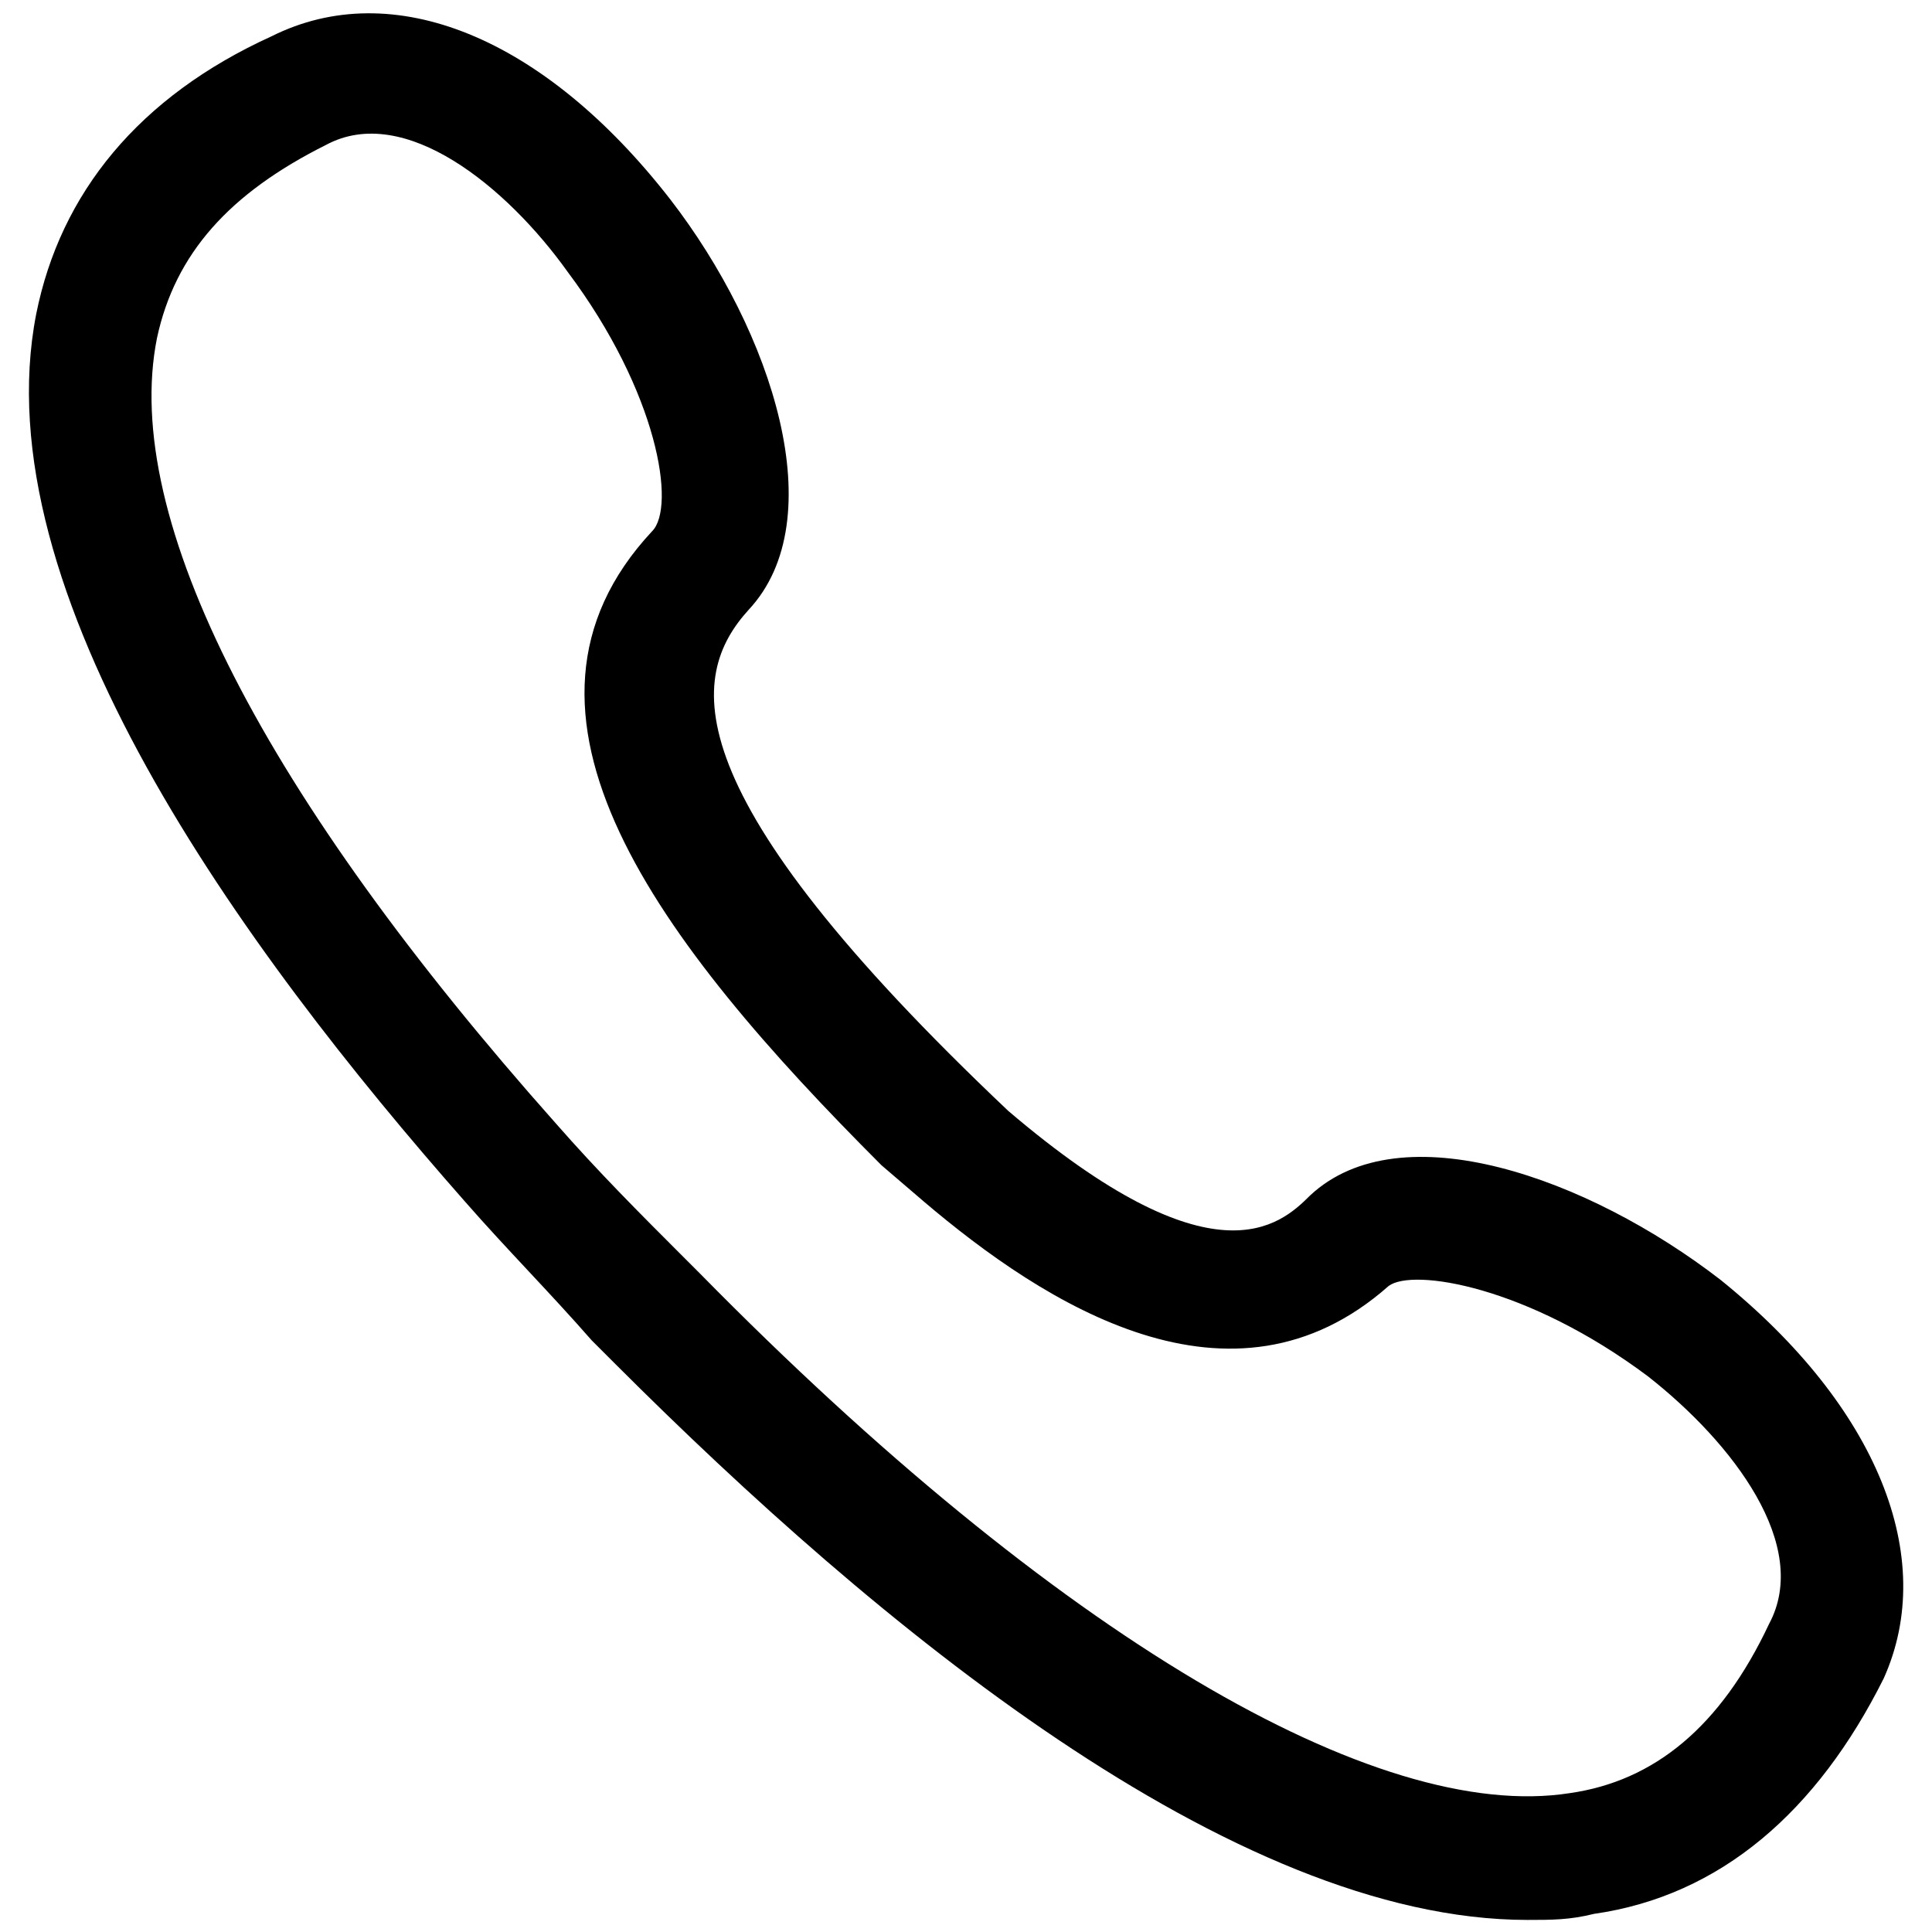 <?xml version="1.0" encoding="utf-8"?>
<!-- Generator: Adobe Illustrator 22.1.0, SVG Export Plug-In . SVG Version: 6.00 Build 0)  -->
<svg version="1.1" id="Layer_1" xmlns="http://www.w3.org/2000/svg" xmlns:xlink="http://www.w3.org/1999/xlink" x="0px" y="0px"
	 viewBox="0 0 32 32" style="enable-background:new 0 0 32 32;" xml:space="preserve">
<style type="text/css">
	.st0{display:none;}
	.st1{display:inline;fill:#00A1CC;}
	.st2{display:inline;}
	.st3{fill:#00A1CC;}
</style>
<g id="Layer_1_1_" class="st0">
	<path id="XMLID_124_" class="st1" d="M21.2,7.5c-0.1-0.4-0.4-0.6-0.8-0.7c-0.2,0-0.3-0.1-0.5-0.1s-0.4,0-0.5,0.1
		c-0.4,0.1-0.7,0.3-0.8,0.7c-0.1,0.3-0.1,0.5-0.1,0.8s0,0.5,0.1,0.8s0.4,0.6,0.8,0.7c0.2,0,0.3,0,0.5,0s0.4,0,0.5,0
		c0.4-0.1,0.7-0.3,0.8-0.7c0.1-0.3,0.1-0.5,0.1-0.8C21.3,8.1,21.2,7.8,21.2,7.5z M13.4,14.8c-0.1-0.4-0.4-0.6-0.8-0.7
		c-0.2,0-0.3-0.1-0.5-0.1s-0.4,0-0.5,0.1c-0.4,0.1-0.7,0.3-0.8,0.7c-0.1,0.3-0.1,0.5-0.1,0.8s0,0.5,0.1,0.8s0.4,0.6,0.8,0.7
		c0.2,0,0.4,0.1,0.5,0.1c0.2,0,0.4,0,0.5-0.1c0.4-0.1,0.7-0.3,0.8-0.7c0.1-0.3,0.1-0.5,0.1-0.8C13.6,15.3,13.5,15,13.4,14.8z
		 M28,6.2c-0.7-2.3-2.4-4.1-4.7-4.9s-4.8-1.2-7.2-1.2c-2.5,0-4.9,0.4-7.3,1.2C6.5,2.1,4.7,3.9,4,6.2c-0.6,1.9-0.8,3.9-0.8,5.9
		c0,0.7,0,1.4,0.1,2.1c0,0.1,0,0.3,0.1,0.4c0,0.3,0.1,0.5,0.1,0.8c0.2,1.4,0.6,2.7,1.2,3.9C4.8,19.5,4.9,19.7,5,20
		c0.4,0.8,0.7,1.5,1.2,2.3c0.1,0.1,0.2,0.3,0.3,0.4c0.1,0.2,0.2,0.4,0.3,0.5c0.1,0.2,0.3,0.4,0.5,0.7c0.1,0.1,0.2,0.3,0.3,0.4
		c0.1,0.2,0.3,0.4,0.5,0.6c1.1,1.5,2.3,2.7,3.5,3.7c0.3,0.3,0.6,0.5,0.9,0.8c0.5,0.4,1,0.8,1.4,1.1c0.2,0.2,0.4,0.3,0.6,0.5
		c0.1,0,0.1,0.1,0.1,0.1c0.1,0.1,0.3,0.2,0.4,0.3l0.1,0.1l0.2,0.1c0.1,0.1,0.2,0.1,0.3,0.2c0.2,0.1,0.4,0.2,0.6,0.2s0.4-0.1,0.6-0.2
		c0,0,0,0,0.1,0l0.4-0.3l0.1-0.1c0.1-0.1,0.2-0.2,0.4-0.3l0.1-0.1c0.2-0.1,0.4-0.3,0.6-0.5c0.3-0.2,0.6-0.5,1-0.8
		c0.6-0.5,1.2-1,1.9-1.6c0.2-0.1,0.3-0.3,0.5-0.5s0.3-0.3,0.5-0.5s0.3-0.3,0.5-0.5c0.5-0.5,1-1.1,1.5-1.8c0.2-0.2,0.3-0.4,0.5-0.6
		c0.1-0.2,0.3-0.4,0.4-0.5c0.2-0.3,0.4-0.6,0.6-0.9c0.1-0.2,0.2-0.4,0.4-0.6c0.1-0.2,0.3-0.5,0.4-0.7s0.2-0.4,0.3-0.7
		c0.1-0.3,0.3-0.6,0.4-0.9c0.1-0.2,0.2-0.4,0.3-0.7c0.5-1.2,0.9-2.5,1.2-3.9c0.1-0.2,0.1-0.5,0.1-0.8c0-0.1,0-0.3,0.1-0.4
		c0.1-0.7,0.1-1.4,0.1-2.1C28.8,10.1,28.5,8.1,28,6.2z M19.9,19l-0.7-2c0.1,0,0.1,0,0.2,0.1c0.2,0,0.3,0.1,0.5,0.1s0.4,0,0.5-0.1
		c0.4-0.1,0.7-0.3,0.8-0.7c0.1-0.3,0.1-0.5,0.1-0.8s0-0.5-0.1-0.8c-0.1-0.4-0.4-0.6-0.8-0.7c-0.2,0-0.3-0.1-0.5-0.1s-0.4,0-0.5,0.1
		c-0.4,0.1-0.7,0.3-0.8,0.7c-0.1,0.3-0.1,0.5-0.1,0.8v4.8h-2.2v-4.8c0-0.6,0.1-1.1,0.2-1.6c0.2-0.7,0.7-1.2,1.4-1.4
		c0.7-0.2,1.3-0.3,2-0.3s1.4,0.1,2,0.3c0.7,0.2,1.2,0.8,1.4,1.4c0.2,0.5,0.2,1.1,0.2,1.6c0,0.6-0.1,1.1-0.2,1.6
		c-0.2,0.7-0.7,1.2-1.4,1.4C21.2,18.8,20.6,19,19.9,19z M23.2,6.7c0.2,0.5,0.2,1.1,0.2,1.6c0,0.6-0.1,1.1-0.2,1.6
		c-0.2,0.7-0.7,1.2-1.4,1.4c-0.7,0.2-1.3,0.3-2,0.3s-1.4-0.1-2-0.3c-0.7-0.2-1.2-0.8-1.4-1.4c-0.2-0.5-0.2-1.1-0.2-1.6
		c0-0.6,0.1-1.1,0.2-1.6c0.2-0.7,0.7-1.2,1.4-1.4c0.7-0.2,1.3-0.3,2-0.3s1.4,0.1,2,0.3C22.5,5.5,23,6,23.2,6.7z M14.2,18.6
		c-0.7,0.2-1.3,0.3-2,0.3s-1.4-0.1-2-0.3c-0.7-0.2-1.2-0.8-1.4-1.4c-0.1-0.5-0.2-1.1-0.2-1.6c0-0.6,0.1-1.1,0.2-1.6
		c0.2-0.7,0.7-1.2,1.4-1.4s1.3-0.3,2-0.3s1.4,0.1,2,0.3c0.7,0.2,1.2,0.8,1.4,1.4c0.2,0.5,0.2,1.1,0.2,1.6c0,0.6-0.1,1.1-0.2,1.6
		C15.3,17.9,14.8,18.4,14.2,18.6z M10.1,5.3c0.7-0.2,1.3-0.3,2-0.3s1.4,0.1,2,0.3c0.7,0.2,1.2,0.8,1.4,1.4c0.1,0.5,0.2,1.1,0.2,1.6
		h-2.2c0-0.3,0-0.5-0.1-0.8c-0.1-0.4-0.4-0.6-0.8-0.7c-0.2,0-0.3-0.1-0.5-0.1s-0.4,0-0.5,0.1c-0.4,0.1-0.7,0.3-0.8,0.7
		c-0.1,0.3-0.1,0.5-0.1,0.8s0,0.5,0.1,0.8s0.4,0.6,0.8,0.7c0.2,0,0.4,0,0.5,0c0.2,0,0.4,0,0.5,0c0.4-0.1,0.7-0.3,0.8-0.7
		c0-0.1,0.1-0.2,0.1-0.4l2,0.9c0,0.1,0,0.2-0.1,0.3c-0.2,0.7-0.7,1.2-1.4,1.4s-1.3,0.3-2,0.3s-1.4-0.1-2-0.3c-0.5-0.2-1-0.7-1.2-1.4
		c-0.2-0.5-0.3-1-0.3-1.6s0.1-1.1,0.2-1.6C9,6,9.5,5.5,10.1,5.3z M20.4,6.8c-0.2,0-0.3-0.1-0.5-0.1s-0.4,0-0.5,0.1
		c-0.4,0.1-0.7,0.3-0.8,0.7c-0.1,0.3-0.1,0.5-0.1,0.8s0,0.5,0.1,0.8s0.4,0.6,0.8,0.7c0.2,0,0.3,0,0.5,0s0.4,0,0.5,0
		c0.4-0.1,0.7-0.3,0.8-0.7c0.1-0.3,0.1-0.5,0.1-0.8s0-0.5-0.1-0.8C21.1,7.2,20.7,6.9,20.4,6.8z M12.7,14.1c-0.2,0-0.3-0.1-0.5-0.1
		s-0.4,0-0.5,0.1c-0.4,0.1-0.7,0.3-0.8,0.7c-0.1,0.3-0.1,0.5-0.1,0.8s0,0.5,0.1,0.8s0.4,0.6,0.8,0.7c0.2,0,0.4,0.1,0.5,0.1
		c0.2,0,0.4,0,0.5-0.1c0.4-0.1,0.7-0.3,0.8-0.7c0.1-0.3,0.1-0.5,0.1-0.8s0-0.5-0.1-0.8C13.3,14.4,13,14.2,12.7,14.1z M13.4,14.8
		c-0.1-0.4-0.4-0.6-0.8-0.7c-0.2,0-0.3-0.1-0.5-0.1s-0.4,0-0.5,0.1c-0.4,0.1-0.7,0.3-0.8,0.7c-0.1,0.3-0.1,0.5-0.1,0.8
		s0,0.5,0.1,0.8s0.4,0.6,0.8,0.7c0.2,0,0.4,0.1,0.5,0.1c0.2,0,0.4,0,0.5-0.1c0.4-0.1,0.7-0.3,0.8-0.7c0.1-0.3,0.1-0.5,0.1-0.8
		C13.6,15.3,13.5,15,13.4,14.8z M21.2,7.5c-0.1-0.4-0.4-0.6-0.8-0.7c-0.2,0-0.3-0.1-0.5-0.1s-0.4,0-0.5,0.1
		c-0.4,0.1-0.7,0.3-0.8,0.7c-0.1,0.3-0.1,0.5-0.1,0.8s0,0.5,0.1,0.8s0.4,0.6,0.8,0.7c0.2,0,0.3,0,0.5,0s0.4,0,0.5,0
		c0.4-0.1,0.7-0.3,0.8-0.7c0.1-0.3,0.1-0.5,0.1-0.8C21.3,8.1,21.2,7.8,21.2,7.5z"/>
	<path id="XMLID_164_" class="st1" d="M17.1,30.8c0,0.4-0.2,0.7-0.4,0.9c0,0,0,0-0.1,0c-0.2,0.1-0.4,0.2-0.6,0.2s-0.4-0.1-0.6-0.2
		l0,0c-0.3-0.2-0.4-0.5-0.4-0.9s0.2-0.7,0.5-0.9c0.1,0.1,0.2,0.1,0.3,0.2l0.3,0.2l0.3-0.2c0.1-0.1,0.2-0.1,0.3-0.2
		C16.9,30,17.1,30.4,17.1,30.8z"/>
	<g class="st2">
		<path class="st3" d="M20.4,6.8c-0.2,0-0.3-0.1-0.5-0.1s-0.4,0-0.5,0.1c-0.4,0.1-0.7,0.3-0.8,0.7c-0.1,0.3-0.1,0.5-0.1,0.8
			s0,0.5,0.1,0.8s0.4,0.6,0.8,0.7c0.2,0,0.3,0,0.5,0s0.4,0,0.5,0c0.4-0.1,0.7-0.3,0.8-0.7c0.1-0.3,0.1-0.5,0.1-0.8s0-0.5-0.1-0.8
			C21.1,7.1,20.7,6.8,20.4,6.8z"/>
		<path class="st3" d="M12.7,14c-0.2,0-0.3-0.1-0.5-0.1s-0.4,0-0.5,0.1c-0.4,0.1-0.7,0.3-0.8,0.7c-0.1,0.3-0.1,0.5-0.1,0.8
			s0,0.5,0.1,0.8s0.4,0.6,0.8,0.7c0.2,0,0.4,0.1,0.5,0.1c0.2,0,0.4,0,0.5-0.1c0.4-0.1,0.7-0.3,0.8-0.7c0.1-0.3,0.1-0.5,0.1-0.8
			s0-0.5-0.1-0.8C13.3,14.3,13,14.1,12.7,14z"/>
		<path class="st3" d="M28,6.1c-0.7-2.3-2.4-4.1-4.7-4.9C20.9,0.4,18.5,0,16,0s-4.9,0.4-7.3,1.2C6.5,2,4.7,3.8,4,6.1
			C3.5,8,3.2,10,3.2,12c0,0.7,0,1.4,0.1,2.1c0,0.1,0,0.3,0.1,0.4c0,0.3,0.1,0.5,0.1,0.8c0.2,1.4,0.6,2.7,1.2,3.9
			c0.1,0.2,0.2,0.4,0.3,0.7c0.4,0.8,0.7,1.5,1.2,2.3c0.1,0.1,0.2,0.3,0.3,0.4c0.1,0.2,0.2,0.4,0.3,0.5c0.1,0.2,0.3,0.4,0.5,0.7
			c0.1,0.1,0.2,0.3,0.3,0.4c0.1,0.2,0.3,0.4,0.5,0.6c1.1,1.5,2.3,2.7,3.5,3.7c0.3,0.3,0.6,0.5,0.9,0.8c0.5,0.4,1,0.8,1.4,1.1
			c0.2,0.2,0.4,0.3,0.6,0.5c0.1,0,0.1,0.1,0.1,0.1c0.1,0.1,0.3,0.2,0.4,0.3l0.1,0.1l0.2,0.1c0.1,0.1,0.2,0.1,0.3,0.2
			c0.2,0.1,0.4,0.2,0.6,0.2s0.4-0.1,0.6-0.2c0,0,0,0,0.1,0l0.4-0.3l0.1-0.1c0.1-0.1,0.2-0.2,0.4-0.3l0.1-0.1
			c0.2-0.1,0.4-0.3,0.6-0.5c0.3-0.2,0.6-0.5,1-0.8c0.6-0.5,1.2-1,1.9-1.6c0.2-0.1,0.3-0.3,0.5-0.5s0.3-0.3,0.5-0.5s0.3-0.3,0.5-0.5
			c0.5-0.5,1-1.1,1.5-1.8c0.2-0.2,0.3-0.4,0.5-0.6c0.1-0.2,0.3-0.4,0.4-0.5c0.2-0.3,0.4-0.6,0.6-0.9c0.1-0.2,0.2-0.4,0.4-0.6
			c0.1-0.2,0.3-0.5,0.4-0.7s0.2-0.4,0.3-0.7c0.1-0.3,0.3-0.6,0.4-0.9c0.1-0.2,0.2-0.4,0.3-0.7c0.5-1.2,0.9-2.5,1.2-3.9
			C29,15,29,14.7,29,14.4c0-0.1,0-0.3,0.1-0.4c0.1-0.7,0.1-1.4,0.1-2.1C28.8,10,28.5,8,28,6.1z M15.5,17.1c-0.2,0.7-0.7,1.2-1.4,1.4
			c-0.7,0.2-1.3,0.3-2,0.3s-1.4-0.1-2-0.3c-0.7-0.2-1.2-0.8-1.4-1.4c-0.1-0.5-0.2-1.1-0.2-1.6s0.1-1.1,0.2-1.6
			c0.2-0.7,0.7-1.2,1.4-1.4s1.3-0.3,2-0.3s1.4,0.1,2,0.3c0.7,0.2,1.2,0.8,1.4,1.4c0.2,0.5,0.2,1.1,0.2,1.6S15.7,16.6,15.5,17.1z
			 M13.6,8.2c0-0.3,0-0.5-0.1-0.8c-0.1-0.4-0.4-0.6-0.8-0.7c-0.2,0-0.3-0.1-0.5-0.1s-0.4,0-0.5,0.1C11.3,6.8,11,7,10.9,7.4
			c-0.1,0.3-0.1,0.5-0.1,0.8c0,0.3,0,0.5,0.1,0.8s0.4,0.6,0.8,0.7c0.2,0,0.4,0,0.5,0c0.2,0,0.4,0,0.5,0C13,9.6,13.3,9.4,13.4,9
			c0-0.1,0.1-0.2,0.1-0.4l2,0.9c0,0.1,0,0.2-0.1,0.3c-0.2,0.7-0.7,1.2-1.4,1.4s-1.3,0.3-2,0.3s-1.4-0.1-2-0.3C9.5,11,9,10.5,8.8,9.9
			C8.6,9.3,8.5,8.8,8.5,8.2s0.1-1.1,0.2-1.6C9,5.9,9.5,5.4,10.1,5.2c0.7-0.2,1.3-0.3,2-0.3s1.4,0.1,2,0.3c0.7,0.2,1.2,0.8,1.4,1.4
			c0.1,0.5,0.2,1.1,0.2,1.6H13.6z M23.2,17.1c-0.2,0.7-0.7,1.2-1.4,1.4c-0.7,0.2-1.3,0.3-2,0.3l-0.7-2c0.1,0,0.1,0,0.2,0.1
			c0.2,0,0.3,0.1,0.5,0.1s0.4,0,0.5-0.1c0.4-0.1,0.7-0.3,0.8-0.7c0.1-0.3,0.1-0.5,0.1-0.8s0-0.5-0.1-0.8c-0.1-0.4-0.4-0.6-0.8-0.7
			C20.2,14,20,14,19.9,14s-0.4,0-0.5,0.1c-0.4,0.1-0.7,0.3-0.8,0.7c-0.1,0.3-0.1,0.5-0.1,0.8v4.8h-2.2v-4.8c0-0.6,0.1-1.1,0.2-1.6
			c0.2-0.7,0.7-1.2,1.4-1.4c0.7-0.2,1.3-0.3,2-0.3s1.4,0.1,2,0.3c0.7,0.2,1.2,0.8,1.4,1.4c0.2,0.5,0.2,1.1,0.2,1.6
			C23.5,16.1,23.4,16.6,23.2,17.1z M23.2,9.9c-0.2,0.7-0.7,1.2-1.4,1.4c-0.7,0.2-1.3,0.3-2,0.3s-1.4-0.1-2-0.3
			c-0.7-0.2-1.2-0.8-1.4-1.4c-0.2-0.5-0.2-1.1-0.2-1.6c0-0.6,0.1-1.1,0.2-1.6c0.2-0.7,0.7-1.2,1.4-1.4c0.7-0.2,1.3-0.3,2-0.3
			s1.4,0.1,2,0.3c0.7,0.2,1.2,0.8,1.4,1.4c0.2,0.5,0.2,1.1,0.2,1.6C23.5,8.8,23.4,9.3,23.2,9.9z"/>
	</g>
</g>
<path d="M28.5,21.2c-2.2-1.7-5.3-2.8-6.8-1.4c-0.5,0.5-1.6,1.5-5-1.4l0,0c-5.6-5.3-5.3-7.2-4.3-8.3c1.4-1.5,0.4-4.6-1.3-6.8
	C9,0.6,6.5-0.4,4.5,0.6C2.3,1.6,1,3.2,0.6,5.2C-0.3,9.8,4,15.7,7.7,19.9c0.7,0.8,1.4,1.5,2.1,2.3l0.4,0.4c4.3,4.3,10.2,9.2,15.1,9.2
	c0.4,0,0.7,0,1.1-0.1c2.1-0.3,3.7-1.7,4.8-3.9C32.1,25.8,31.1,23.3,28.5,21.2z M15.3,19.9c2,1.7,5.1,3.7,7.7,1.4
	c0.4-0.3,2.3,0,4.3,1.5c1.4,1.1,2.7,2.8,2,4.1c-0.8,1.7-1.9,2.6-3.3,2.8c-3.2,0.5-8.5-2.6-14.4-8.6l-0.3-0.3
	c-0.7-0.7-1.4-1.4-2.1-2.2l0,0c-4.8-5.4-7.2-10-6.6-13c0.3-1.4,1.2-2.4,2.8-3.2c1.3-0.7,3,0.7,4,2.1c1.5,2,1.8,3.9,1.4,4.3
	c-2.8,3,0.1,6.8,3.8,10.5"/>
</svg>
